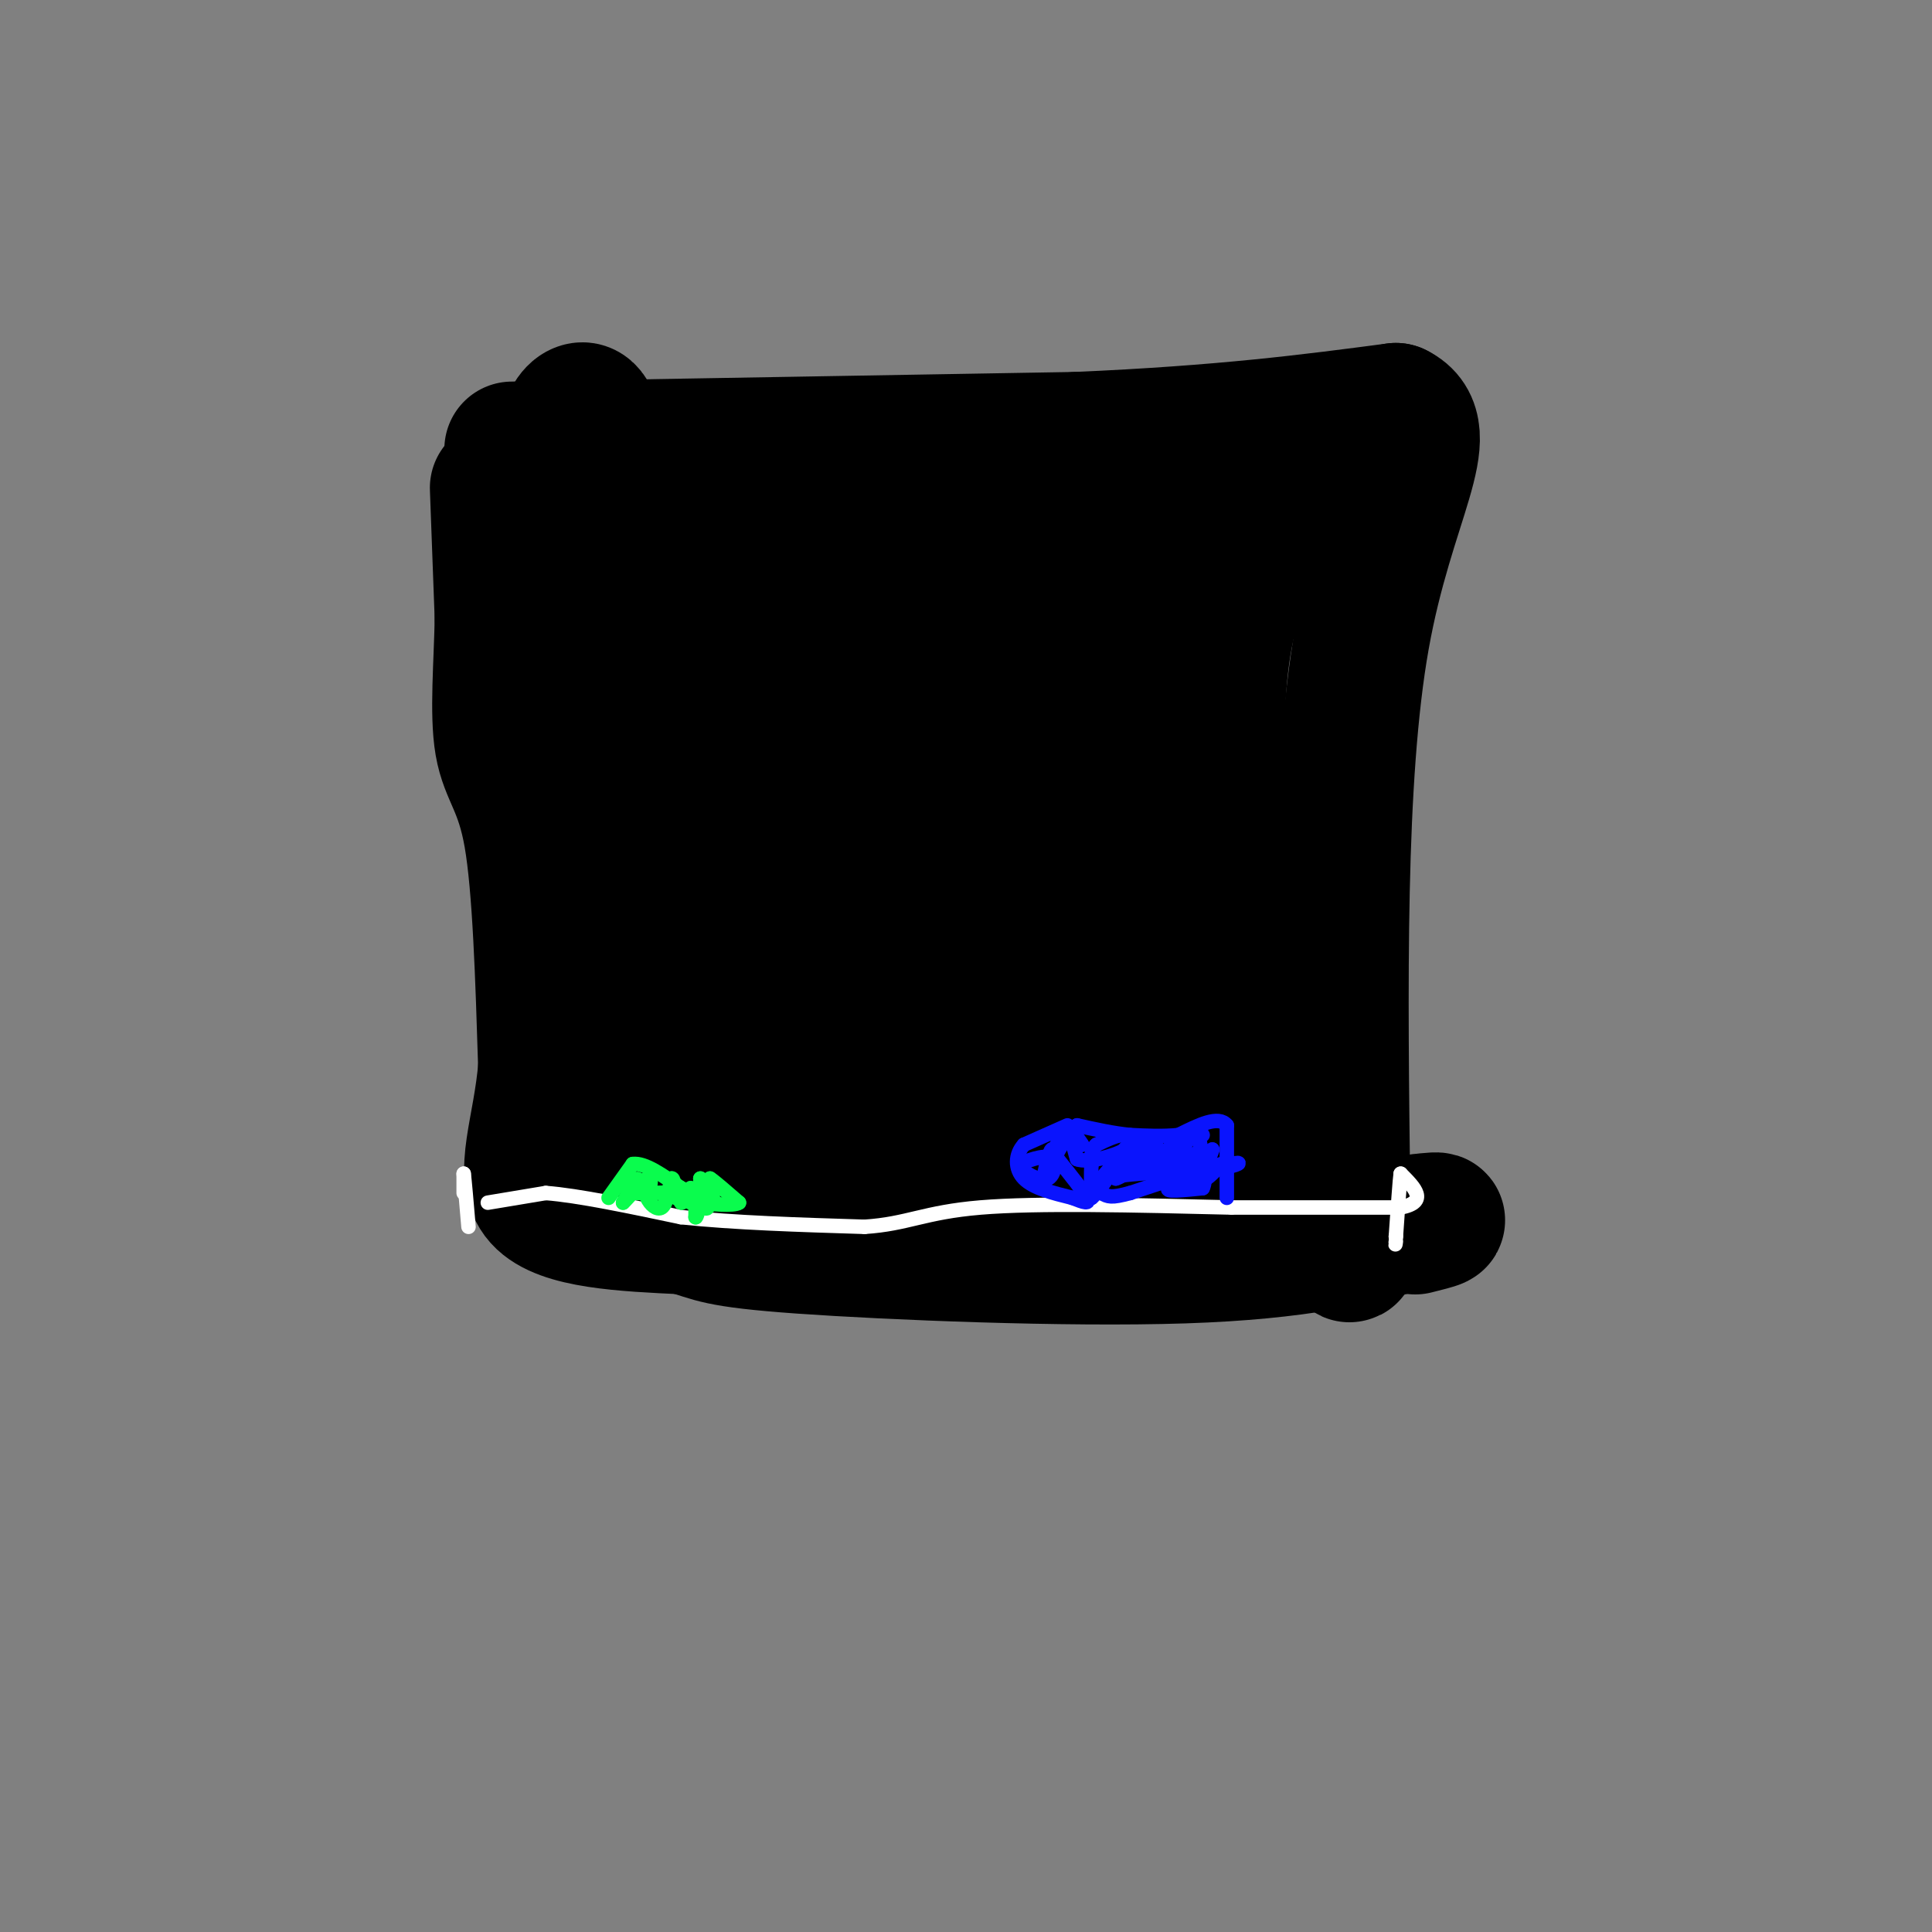 <svg viewBox='0 0 400 400' version='1.1' xmlns='http://www.w3.org/2000/svg' xmlns:xlink='http://www.w3.org/1999/xlink'><rect x="0" y="0" width="400" height="400" fill="#808080" stroke="none"/><g fill='none' stroke='#000000' stroke-width='28' stroke-linecap='round' stroke-linejoin='round'><path d='M103,101c0.000,0.000 1.000,27.000 1,27'/><path d='M104,128c-0.167,9.500 -1.083,19.750 0,26c1.083,6.250 4.167,8.500 6,19c1.833,10.500 2.417,29.250 3,48'/><path d='M113,221c-1.089,13.200 -5.311,22.200 -1,27c4.311,4.800 17.156,5.400 30,6'/><path d='M142,254c5.940,1.631 5.792,2.708 24,4c18.208,1.292 54.774,2.798 79,2c24.226,-0.798 36.113,-3.899 48,-7'/><path d='M293,253c8.000,-1.000 4.000,0.000 0,1'/><path d='M106,93c0.000,0.000 117.000,-2.000 117,-2'/><path d='M223,91c30.500,-1.333 48.250,-3.667 66,-6'/><path d='M289,85c8.889,4.356 -1.889,18.244 -7,47c-5.111,28.756 -4.556,72.378 -4,116'/><path d='M278,248c0.476,19.512 3.667,10.292 0,4c-3.667,-6.292 -14.190,-9.655 -25,-12c-10.810,-2.345 -21.905,-3.673 -33,-5'/><path d='M220,235c-25.178,-1.044 -71.622,-1.156 -89,-3c-17.378,-1.844 -5.689,-5.422 6,-9'/><path d='M137,223c-3.440,-22.226 -15.042,-73.292 -19,-102c-3.958,-28.708 -0.274,-35.060 2,-36c2.274,-0.940 3.137,3.530 4,8'/><path d='M124,93c2.128,3.311 5.447,7.589 7,10c1.553,2.411 1.341,2.957 6,2c4.659,-0.957 14.188,-3.416 27,-4c12.812,-0.584 28.906,0.708 45,2'/><path d='M209,103c16.333,0.000 34.667,-1.000 53,-2'/><path d='M262,101c6.422,2.711 -4.022,10.489 -8,29c-3.978,18.511 -1.489,47.756 1,77'/><path d='M255,207c-0.257,14.509 -1.399,12.281 -4,14c-2.601,1.719 -6.662,7.386 -10,8c-3.338,0.614 -5.954,-3.825 -19,-8c-13.046,-4.175 -36.523,-8.088 -60,-12'/><path d='M162,209c-11.592,-1.856 -10.571,-0.498 -9,-2c1.571,-1.502 3.692,-5.866 5,-8c1.308,-2.134 1.802,-2.038 -2,-14c-3.802,-11.962 -11.901,-35.981 -20,-60'/><path d='M136,125c-3.694,-9.453 -2.929,-3.085 -2,-4c0.929,-0.915 2.022,-9.111 7,-11c4.978,-1.889 13.840,2.530 25,1c11.160,-1.530 24.617,-9.009 35,-12c10.383,-2.991 17.691,-1.496 25,0'/><path d='M226,99c4.936,-1.729 4.777,-6.051 4,0c-0.777,6.051 -2.171,22.475 -2,27c0.171,4.525 1.906,-2.850 4,7c2.094,9.850 4.547,36.925 7,64'/><path d='M239,197c-0.085,12.526 -3.796,11.842 -7,12c-3.204,0.158 -5.901,1.158 -8,0c-2.099,-1.158 -3.600,-4.474 -12,-9c-8.400,-4.526 -23.700,-10.263 -39,-16'/><path d='M173,184c-8.840,-3.653 -11.441,-4.785 -9,-8c2.441,-3.215 9.922,-8.511 13,-18c3.078,-9.489 1.752,-23.170 2,-30c0.248,-6.830 2.071,-6.809 7,-8c4.929,-1.191 12.965,-3.596 21,-6'/><path d='M207,114c3.789,-1.130 2.761,-0.954 4,1c1.239,1.954 4.746,5.687 3,9c-1.746,3.313 -8.746,6.208 -13,12c-4.254,5.792 -5.761,14.483 -7,21c-1.239,6.517 -2.211,10.862 0,16c2.211,5.138 7.606,11.069 13,17'/><path d='M207,190c1.179,3.393 -2.375,3.375 -2,2c0.375,-1.375 4.679,-4.107 7,-10c2.321,-5.893 2.661,-14.946 3,-24'/><path d='M215,158c4.012,-6.917 12.542,-12.208 18,-25c5.458,-12.792 7.845,-33.083 9,-39c1.155,-5.917 1.077,2.542 1,11'/><path d='M243,105c-2.857,3.571 -10.500,7.000 -15,27c-4.500,20.000 -5.857,56.571 -8,71c-2.143,14.429 -5.071,6.714 -8,-1'/><path d='M212,202c-6.238,-2.298 -17.833,-7.542 -29,-18c-11.167,-10.458 -21.905,-26.131 -26,-34c-4.095,-7.869 -1.548,-7.935 1,-8'/><path d='M158,142c0.833,-4.667 2.417,-12.333 4,-20'/></g>
<g fill='none' stroke='#FFFFFF' stroke-width='3' stroke-linecap='round' stroke-linejoin='round'><path d='M101,249c0.000,0.000 12.000,-2.000 12,-2'/><path d='M113,247c6.667,0.500 17.333,2.750 28,5'/><path d='M141,252c11.000,1.167 24.500,1.583 38,2'/><path d='M179,254c8.933,-0.578 12.267,-3.022 24,-4c11.733,-0.978 31.867,-0.489 52,0'/><path d='M255,250c14.500,0.000 24.750,0.000 35,0'/><path d='M290,250c5.833,-1.167 2.917,-4.083 0,-7'/><path d='M290,243c-0.167,1.000 -0.583,7.000 -1,13'/><path d='M289,256c-0.167,2.333 -0.083,1.667 0,1'/><path d='M96,247c0.000,0.000 0.000,-4.000 0,-4'/><path d='M96,243c0.167,1.167 0.583,6.083 1,11'/></g>
<g fill='none' stroke='#0AFC4D' stroke-width='3' stroke-linecap='round' stroke-linejoin='round'><path d='M126,248c0.000,0.000 5.000,-7.000 5,-7'/><path d='M131,241c2.500,-0.333 6.250,2.333 10,5'/><path d='M141,246c0.167,1.000 -4.417,1.000 -9,1'/><path d='M132,247c-1.267,-0.733 0.067,-3.067 0,-3c-0.067,0.067 -1.533,2.533 -3,5'/><path d='M129,249c0.644,-0.511 3.756,-4.289 5,-5c1.244,-0.711 0.622,1.644 0,4'/><path d='M134,248c0.578,1.333 2.022,2.667 3,2c0.978,-0.667 1.489,-3.333 2,-6'/><path d='M139,244c0.500,-0.333 0.750,1.833 1,4'/><path d='M140,248c0.333,0.333 0.667,-0.833 1,-2'/><path d='M141,246c0.067,0.489 -0.267,2.711 0,3c0.267,0.289 1.133,-1.356 2,-3'/><path d='M143,246c0.222,0.333 -0.222,2.667 0,3c0.222,0.333 1.111,-1.333 2,-3'/><path d='M145,246c0.167,0.167 -0.417,2.083 -1,4'/><path d='M144,250c-0.156,-0.267 -0.044,-2.933 0,-3c0.044,-0.067 0.022,2.467 0,5'/><path d='M144,252c0.167,0.333 0.583,-1.333 1,-3'/><path d='M145,249c0.167,-1.333 0.083,-3.167 0,-5'/><path d='M145,244c0.133,0.733 0.467,5.067 1,6c0.533,0.933 1.267,-1.533 2,-4'/><path d='M148,246c0.167,-1.000 -0.417,-1.500 -1,-2'/><path d='M147,244c0.833,0.500 3.417,2.750 6,5'/><path d='M153,249c-0.978,0.778 -6.422,0.222 -8,0c-1.578,-0.222 0.711,-0.111 3,0'/><path d='M148,249c0.500,0.000 0.250,0.000 0,0'/></g>
<g fill='none' stroke='#0A14FD' stroke-width='3' stroke-linecap='round' stroke-linejoin='round'><path d='M254,248c0.000,0.000 0.000,-15.000 0,-15'/><path d='M254,233c-1.667,-2.167 -5.833,-0.083 -10,2'/><path d='M244,235c-3.333,0.333 -6.667,0.167 -10,0'/><path d='M234,235c-3.500,-0.333 -7.250,-1.167 -11,-2'/><path d='M223,233c-1.833,0.833 -0.917,3.917 0,7'/><path d='M223,240c2.190,0.833 7.667,-0.583 10,-2c2.333,-1.417 1.524,-2.833 0,-3c-1.524,-0.167 -3.762,0.917 -6,2'/><path d='M227,237c-1.167,1.000 -1.083,2.500 -1,4'/><path d='M226,241c-0.167,1.833 -0.083,4.417 0,7'/><path d='M226,248c1.689,-1.311 5.911,-8.089 7,-10c1.089,-1.911 -0.956,1.044 -3,4'/><path d='M230,242c-1.369,1.595 -3.292,3.583 -2,2c1.292,-1.583 5.798,-6.738 8,-8c2.202,-1.262 2.101,1.369 2,4'/><path d='M238,240c0.889,-0.356 2.111,-3.244 1,-3c-1.111,0.244 -4.556,3.622 -8,7'/><path d='M231,244c1.000,-0.167 7.500,-4.083 14,-8'/><path d='M245,236c0.489,0.222 -5.289,4.778 -6,6c-0.711,1.222 3.644,-0.889 8,-3'/><path d='M247,239c0.500,0.333 -2.250,2.667 -5,5'/><path d='M242,244c0.262,-1.583 3.417,-8.042 5,-9c1.583,-0.958 1.595,3.583 2,5c0.405,1.417 1.202,-0.292 2,-2'/><path d='M251,238c-0.311,1.156 -2.089,5.044 -2,6c0.089,0.956 2.044,-1.022 4,-3'/><path d='M253,241c-2.500,0.500 -10.750,3.250 -19,6'/><path d='M234,247c-4.012,1.083 -4.542,0.792 -6,0c-1.458,-0.792 -3.845,-2.083 0,-3c3.845,-0.917 13.923,-1.458 24,-2'/><path d='M252,242c4.978,-0.756 5.422,-1.644 3,-1c-2.422,0.644 -7.711,2.822 -13,5'/><path d='M242,246c-1.000,0.833 3.000,0.417 7,0'/><path d='M249,246c1.000,-1.833 0.000,-6.417 -1,-11'/><path d='M248,235c0.000,-1.833 0.500,-0.917 1,0'/><path d='M221,233c0.000,0.000 -9.000,4.000 -9,4'/><path d='M212,237c-1.844,2.000 -1.956,5.000 0,7c1.956,2.000 5.978,3.000 10,4'/><path d='M222,248c2.489,0.978 3.711,1.422 3,0c-0.711,-1.422 -3.356,-4.711 -6,-8'/><path d='M219,240c-2.333,-1.167 -5.167,-0.083 -8,1'/><path d='M211,241c0.036,1.262 4.125,3.917 6,3c1.875,-0.917 1.536,-5.405 1,-6c-0.536,-0.595 -1.268,2.702 -2,6'/><path d='M216,244c0.400,-1.156 2.400,-7.044 4,-9c1.600,-1.956 2.800,0.022 4,2'/><path d='M224,237c0.133,-0.222 -1.533,-1.778 -3,-1c-1.467,0.778 -2.733,3.889 -4,7'/></g>
</svg>